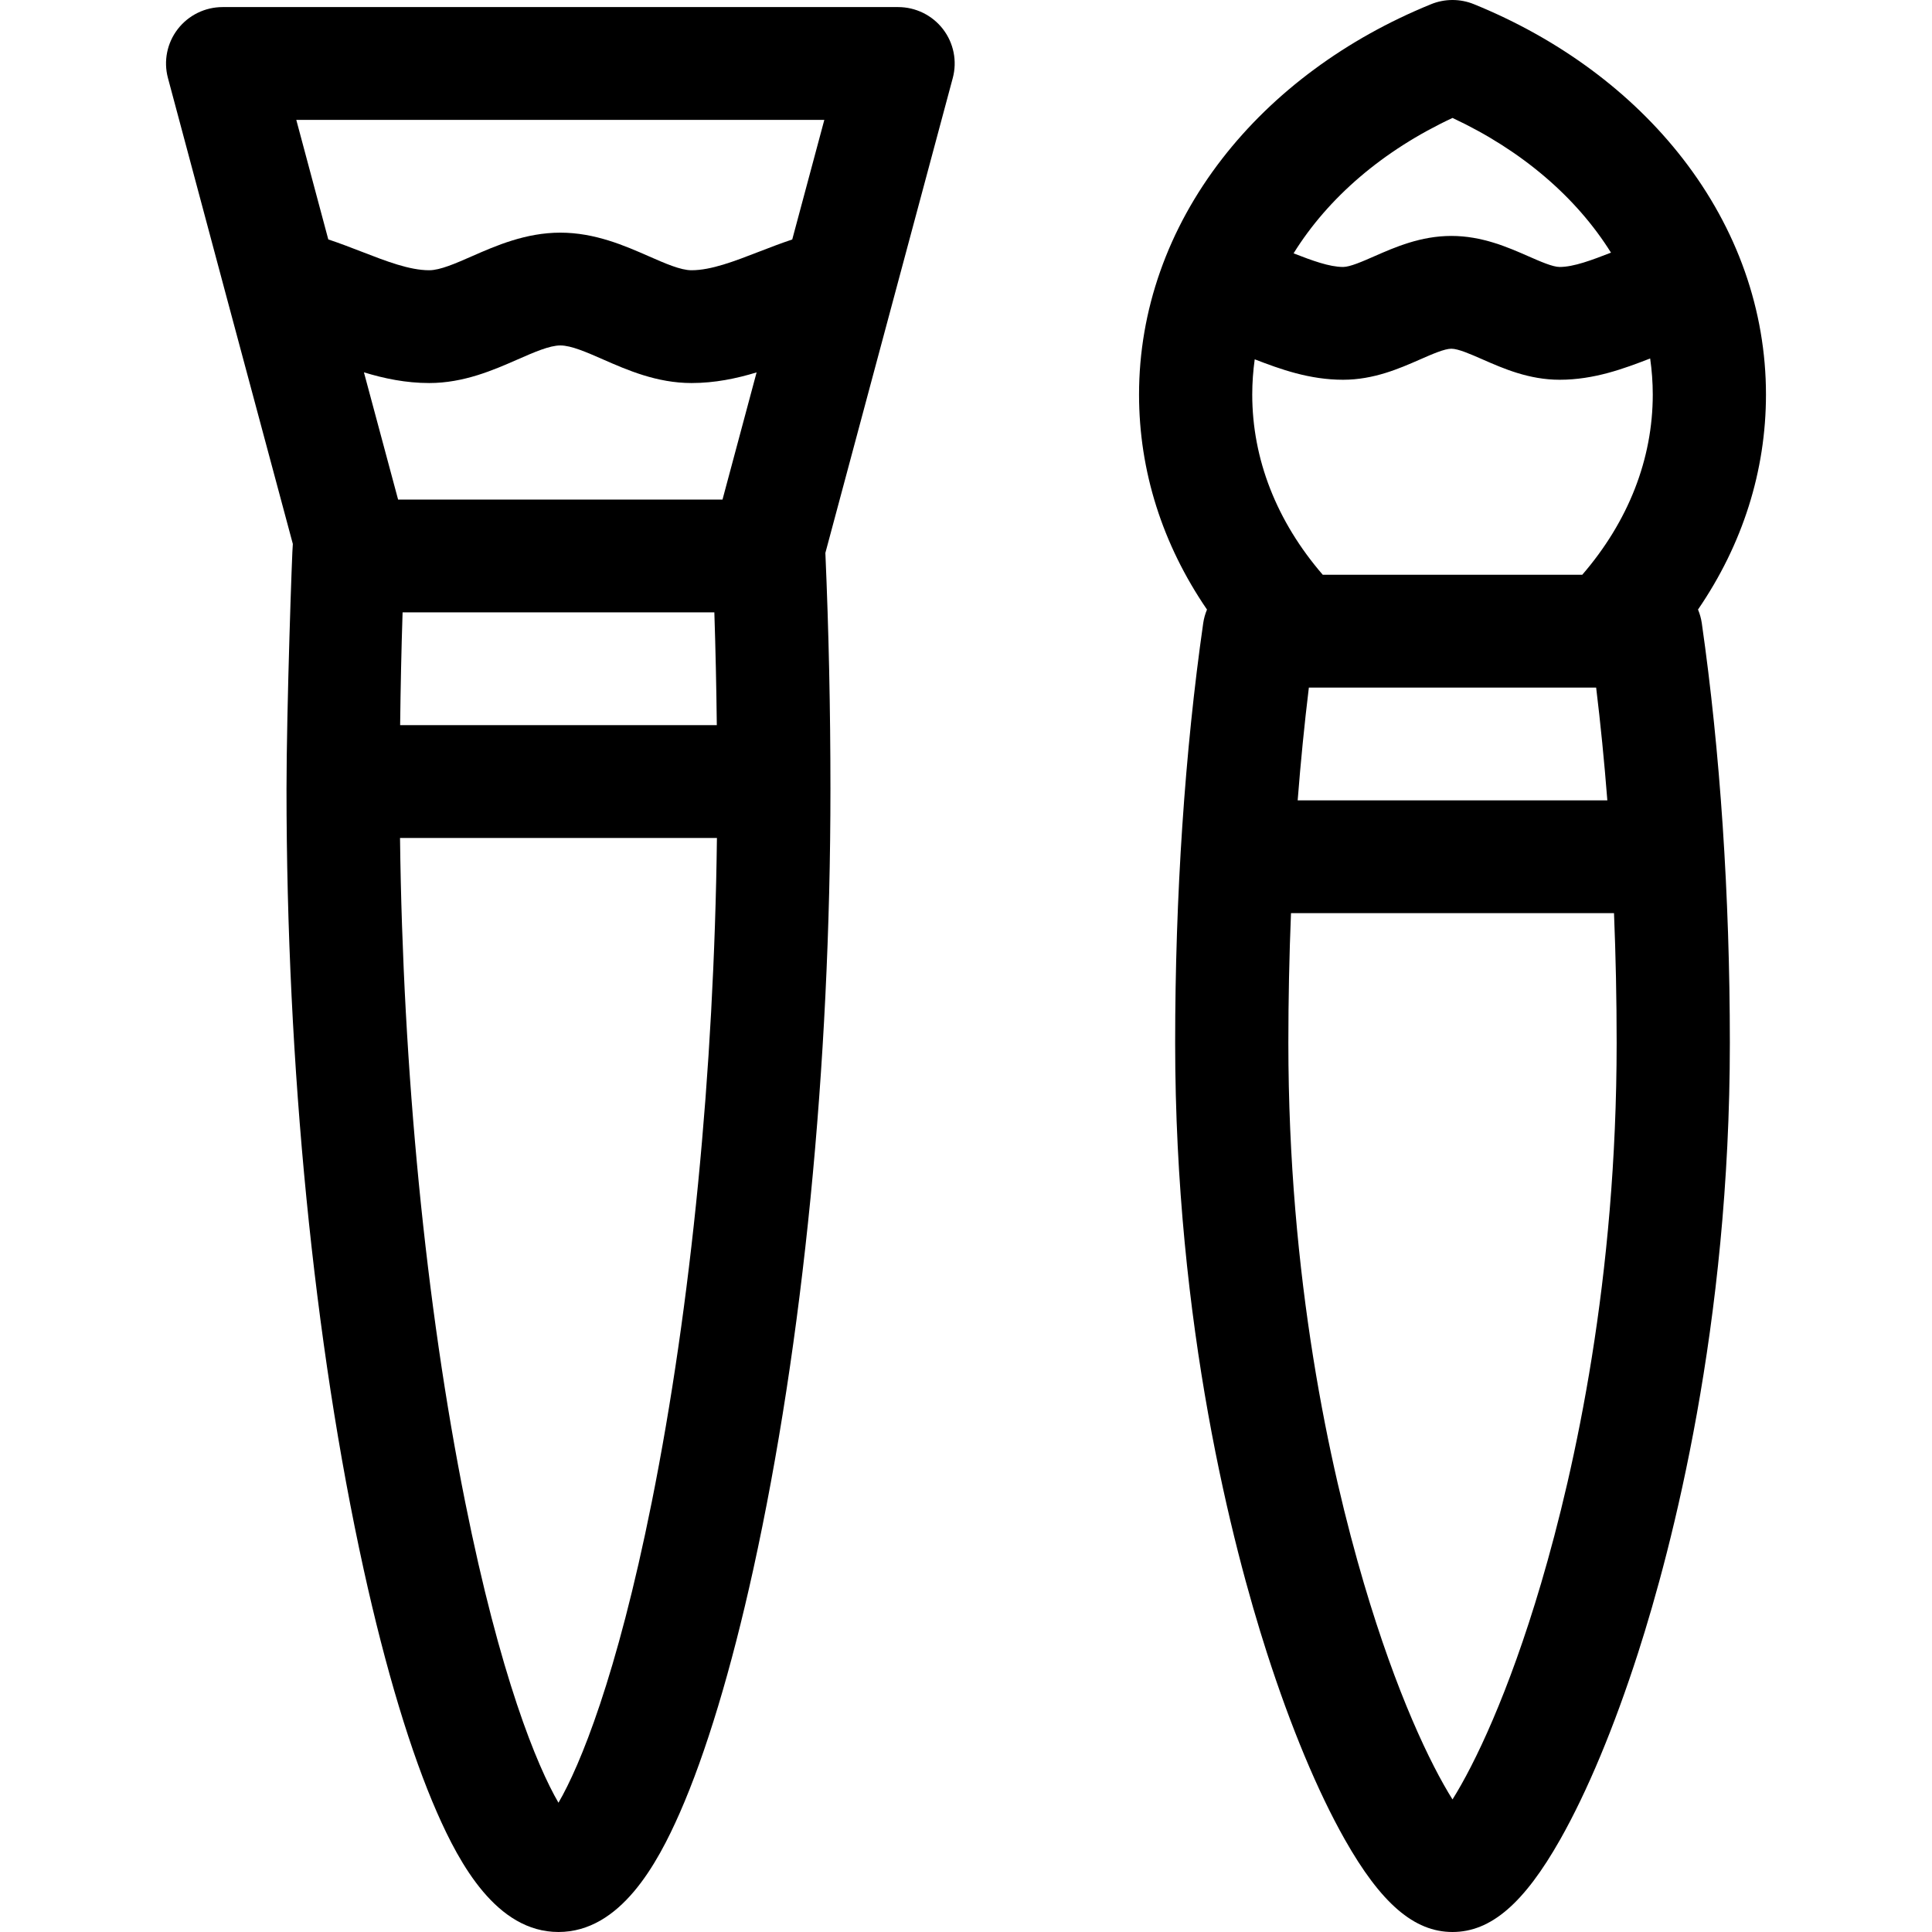 <svg id="Layer_1" enable-background="new 0 0 512 512" height="512" viewBox="0 0 512 512" width="512" xmlns="http://www.w3.org/2000/svg"><g><path d="m238 1.876h-179c-4.66 0-9.055 2.158-11.894 5.838-2.839 3.681-3.8 8.468-2.601 12.954 9.103 34.045 20.966 78.378 33.1 123.48-.181.827-1.677 43.97-1.677 64.935 0 73.393 7.261 146.844 20.446 206.823 5.812 26.439 12.547 48.747 19.476 64.512 5.959 13.557 15.775 31.58 32.15 31.58s26.191-18.023 32.15-31.58c6.929-15.765 13.664-38.073 19.476-64.512 13.185-59.978 20.446-133.43 20.446-206.823 0-20.957-.449-41.947-1.334-62.387-.002-.049-.011-.095-.013-.144 3.991-14.874 7.978-29.749 11.965-44.624 7.258-27.082 14.515-54.163 21.799-81.238 1.208-4.488.251-9.28-2.587-12.967-2.84-3.686-7.238-5.847-11.902-5.847zm-141.556 96.797c5.355 1.634 11.108 2.836 17.306 2.836 9.185 0 17.079-3.466 23.423-6.25 4.35-1.909 8.458-3.713 11.327-3.713s6.978 1.803 11.327 3.713c6.344 2.785 14.238 6.25 23.423 6.25 6.179 0 11.915-1.194 17.256-2.82-3.011 11.236-6.022 22.471-9.036 33.706h-85.968c-3.054-11.358-6.087-22.649-9.058-33.722zm10.246 63.612h82.62c.324 9.887.534 19.875.651 29.89h-83.922c.118-10.016.327-20.005.651-29.89zm111.764-130.519c-2.838 10.564-5.668 21.131-8.501 31.697-3.066 1.028-6.006 2.16-8.871 3.269-6.486 2.513-12.612 4.887-17.833 4.887-2.869 0-6.978-1.803-11.327-3.713-6.344-2.785-14.238-6.25-23.423-6.25s-17.079 3.466-23.423 6.25c-4.35 1.909-8.458 3.713-11.327 3.713-5.221 0-11.347-2.374-17.833-4.887-2.879-1.116-5.834-2.253-8.918-3.286-2.96-11.052-5.805-21.681-8.48-31.68zm-45.721 366.249c-9.299 46.41-19.041 69.946-24.733 79.728-5.692-9.781-15.434-33.318-24.733-79.728-10.449-52.146-16.509-114.158-17.258-175.949h83.983c-.75 61.791-6.81 123.803-17.259 175.949z"/><path d="m449.99 161.536c11.819-17.269 18.01-36.725 18.01-56.98 0-22.293-7.618-43.904-22.032-62.497-13.646-17.605-32.793-31.765-55.37-40.95-3.635-1.479-7.707-1.479-11.341 0-22.577 9.185-41.723 23.345-55.37 40.95-14.413 18.593-22.031 40.205-22.031 62.497 0 20.261 6.188 39.717 18.009 56.985-.474 1.137-.822 2.344-1.004 3.612-4.863 33.901-7.434 72.358-7.434 111.212 0 74.903 15.234 133.427 24.314 161.645 6.329 19.667 13.458 36.757 20.617 49.422 9.605 16.991 18.416 24.568 28.57 24.568s18.965-7.577 28.569-24.568c7.159-12.665 14.288-29.755 20.617-49.422 9.081-28.218 24.314-86.742 24.314-161.645 0-38.857-2.57-77.314-7.433-111.212-.182-1.27-.531-2.478-1.005-3.617zm-11.99-56.979c0 17.122-6.468 33.616-18.689 47.766h-68.763c-12.223-14.151-18.691-30.64-18.691-47.766 0-3.144.23-6.257.656-9.334 6.823 2.633 14.513 5.417 23.424 5.417 8.133 0 14.93-2.984 20.392-5.381 3.185-1.398 6.479-2.844 8.295-2.844 1.817 0 5.111 1.446 8.296 2.844 5.461 2.397 12.258 5.381 20.391 5.381 9.163 0 17.033-2.943 23.999-5.639.448 3.148.69 6.335.69 9.556zm-91.139 77.655h76.134c1.177 9.667 2.165 19.665 2.966 29.89h-82.066c.801-10.225 1.789-20.223 2.966-29.89zm38.067-150.956c18.43 8.61 32.865 21.074 41.999 35.697-5.06 1.961-9.835 3.796-13.615 3.796-1.817 0-5.11-1.446-8.295-2.844-5.462-2.397-12.259-5.381-20.392-5.381s-14.93 2.984-20.391 5.381c-3.185 1.398-6.479 2.844-8.296 2.844-3.657 0-8.25-1.721-13.129-3.609 9.127-14.704 23.61-27.237 42.119-35.884zm23.478 388.348c-8.629 29.25-17.644 47.97-23.478 57.265-5.834-9.295-14.848-28.015-23.478-57.265-9.134-30.959-20.022-80.94-20.022-143.239 0-11.542.239-23.037.699-34.372h85.602c.46 11.336.699 22.83.699 34.372 0 62.299-10.887 112.281-20.022 143.239z"/></g></svg>